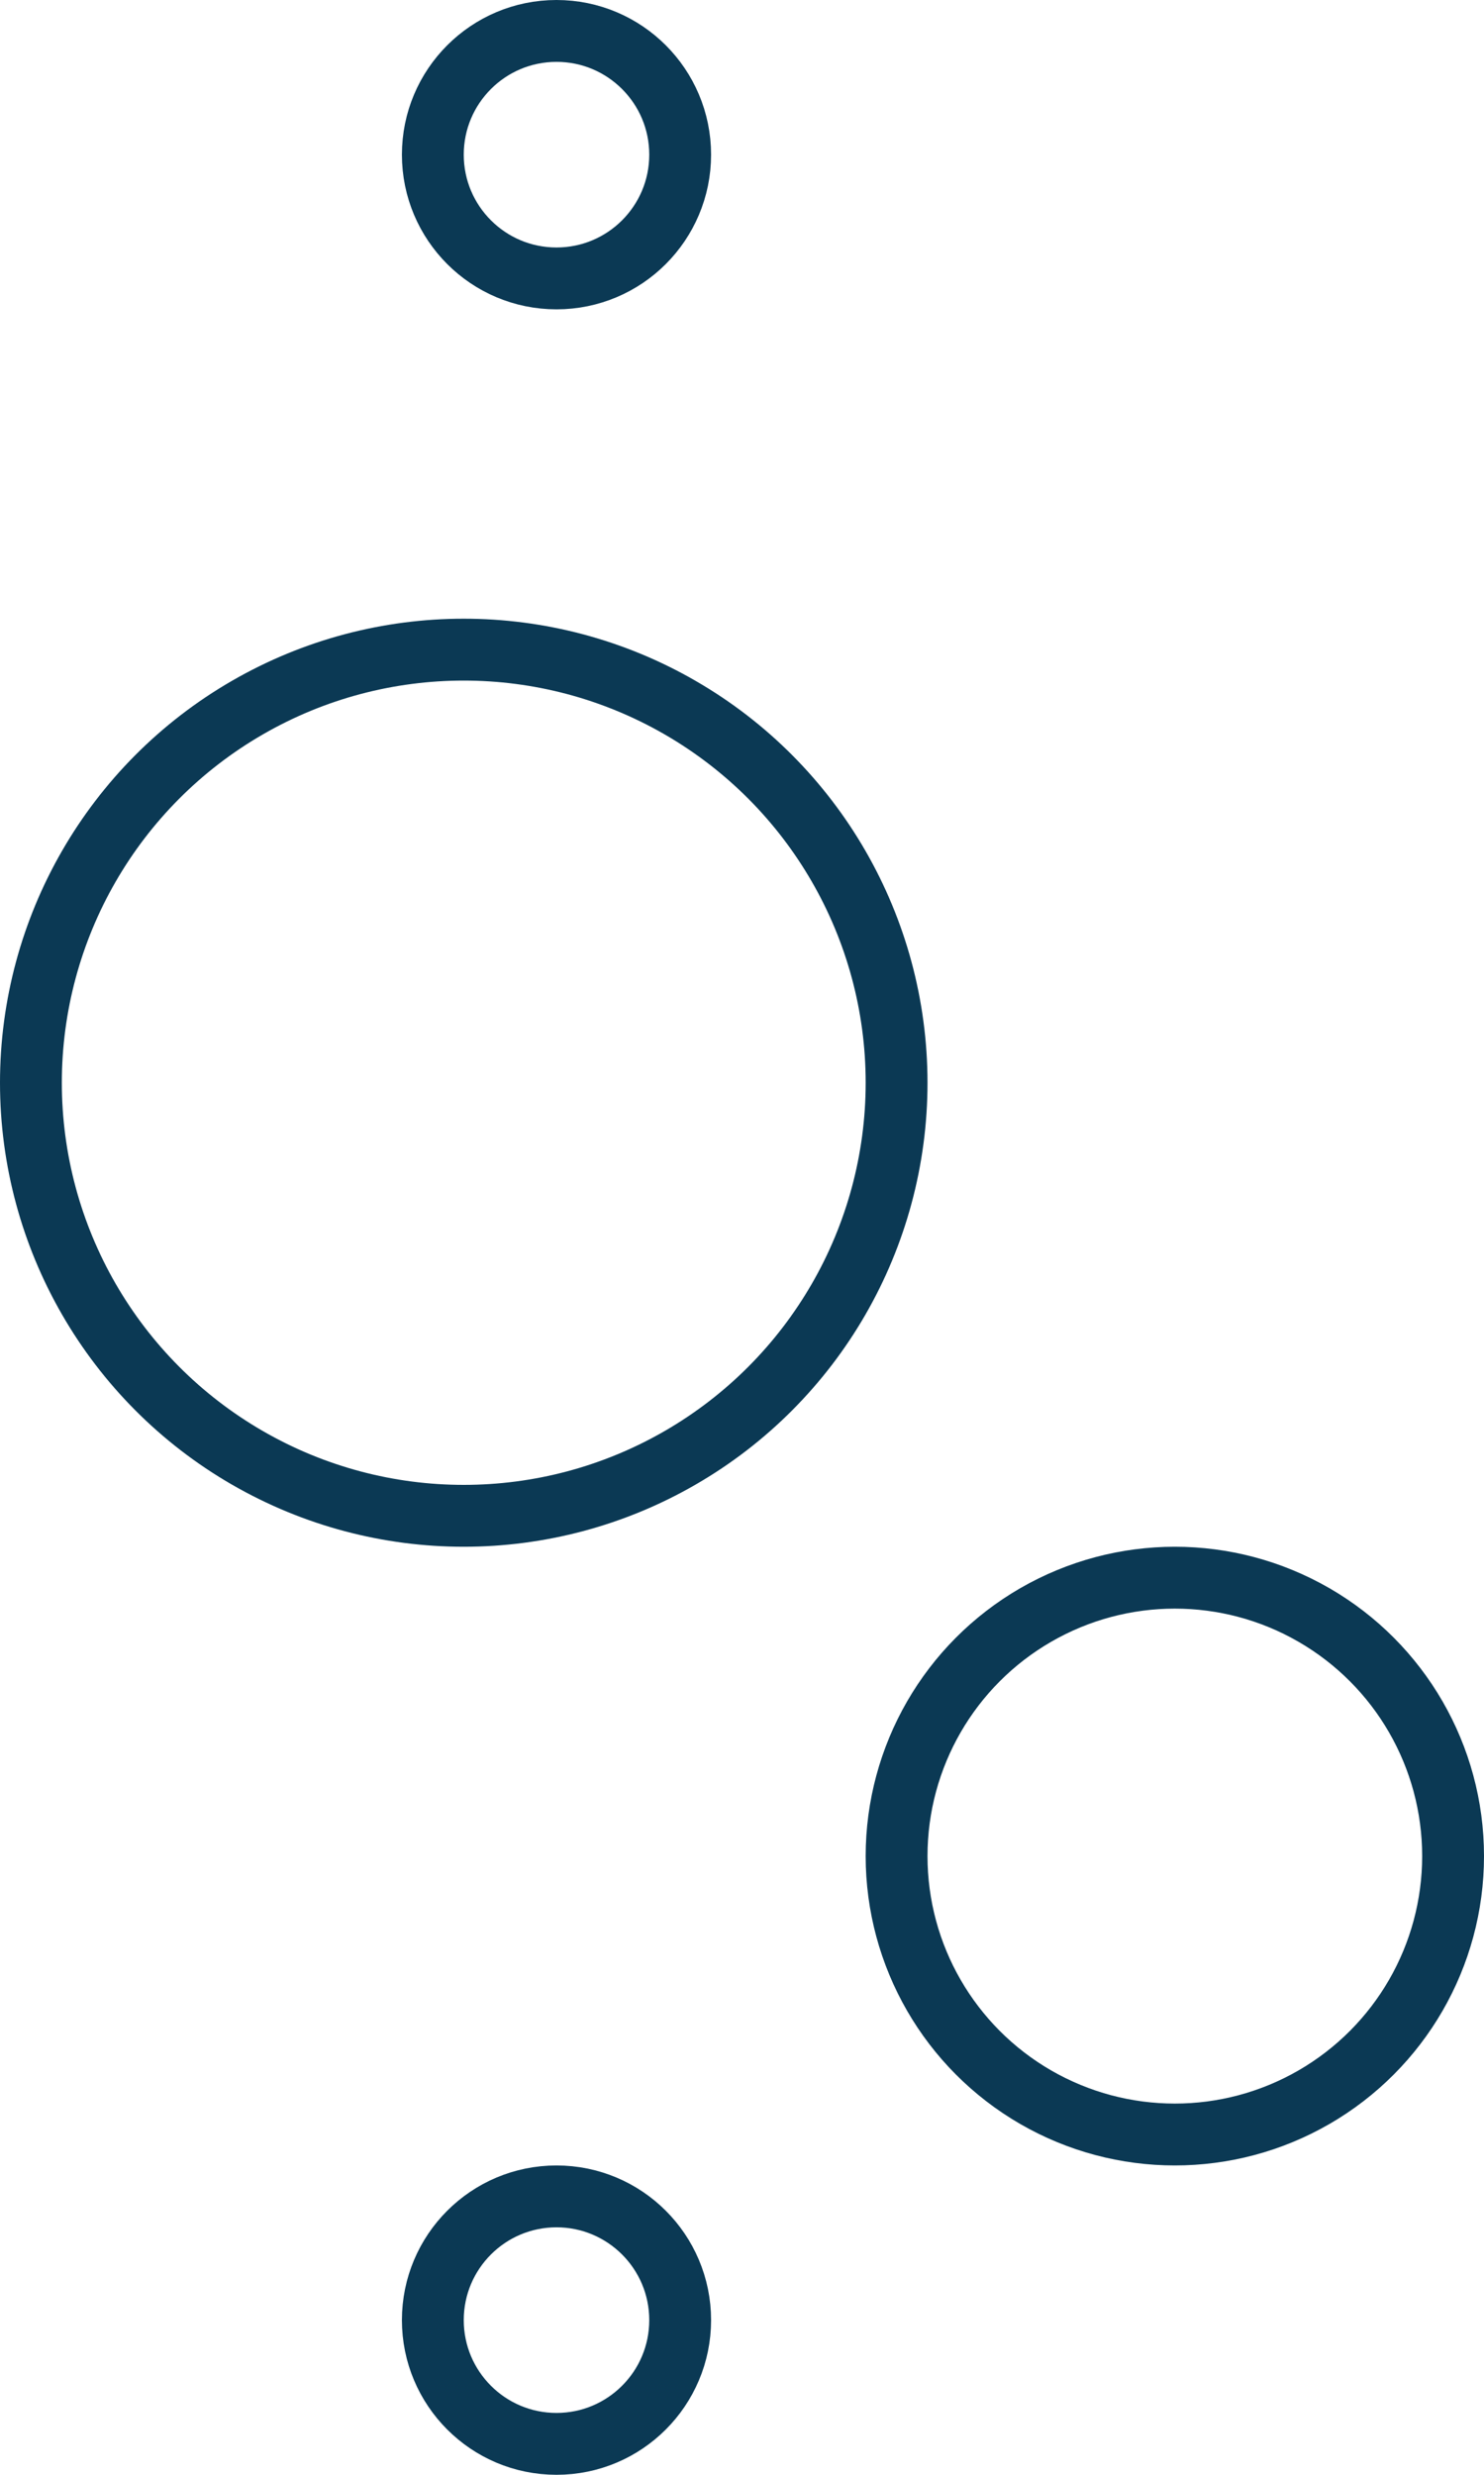 <svg xmlns="http://www.w3.org/2000/svg" width="48" height="80" fill="none"><circle cx="15" cy="35" r="14" stroke="#0B3954" stroke-width="2"></circle><circle cx="38" cy="60" r="9" stroke="#0B3954" stroke-width="2"></circle><circle cx="18" cy="75" r="4" stroke="#0B3954" stroke-width="2"></circle><circle cx="18" cy="5" r="4" stroke="#0B3954" stroke-width="2"></circle></svg>